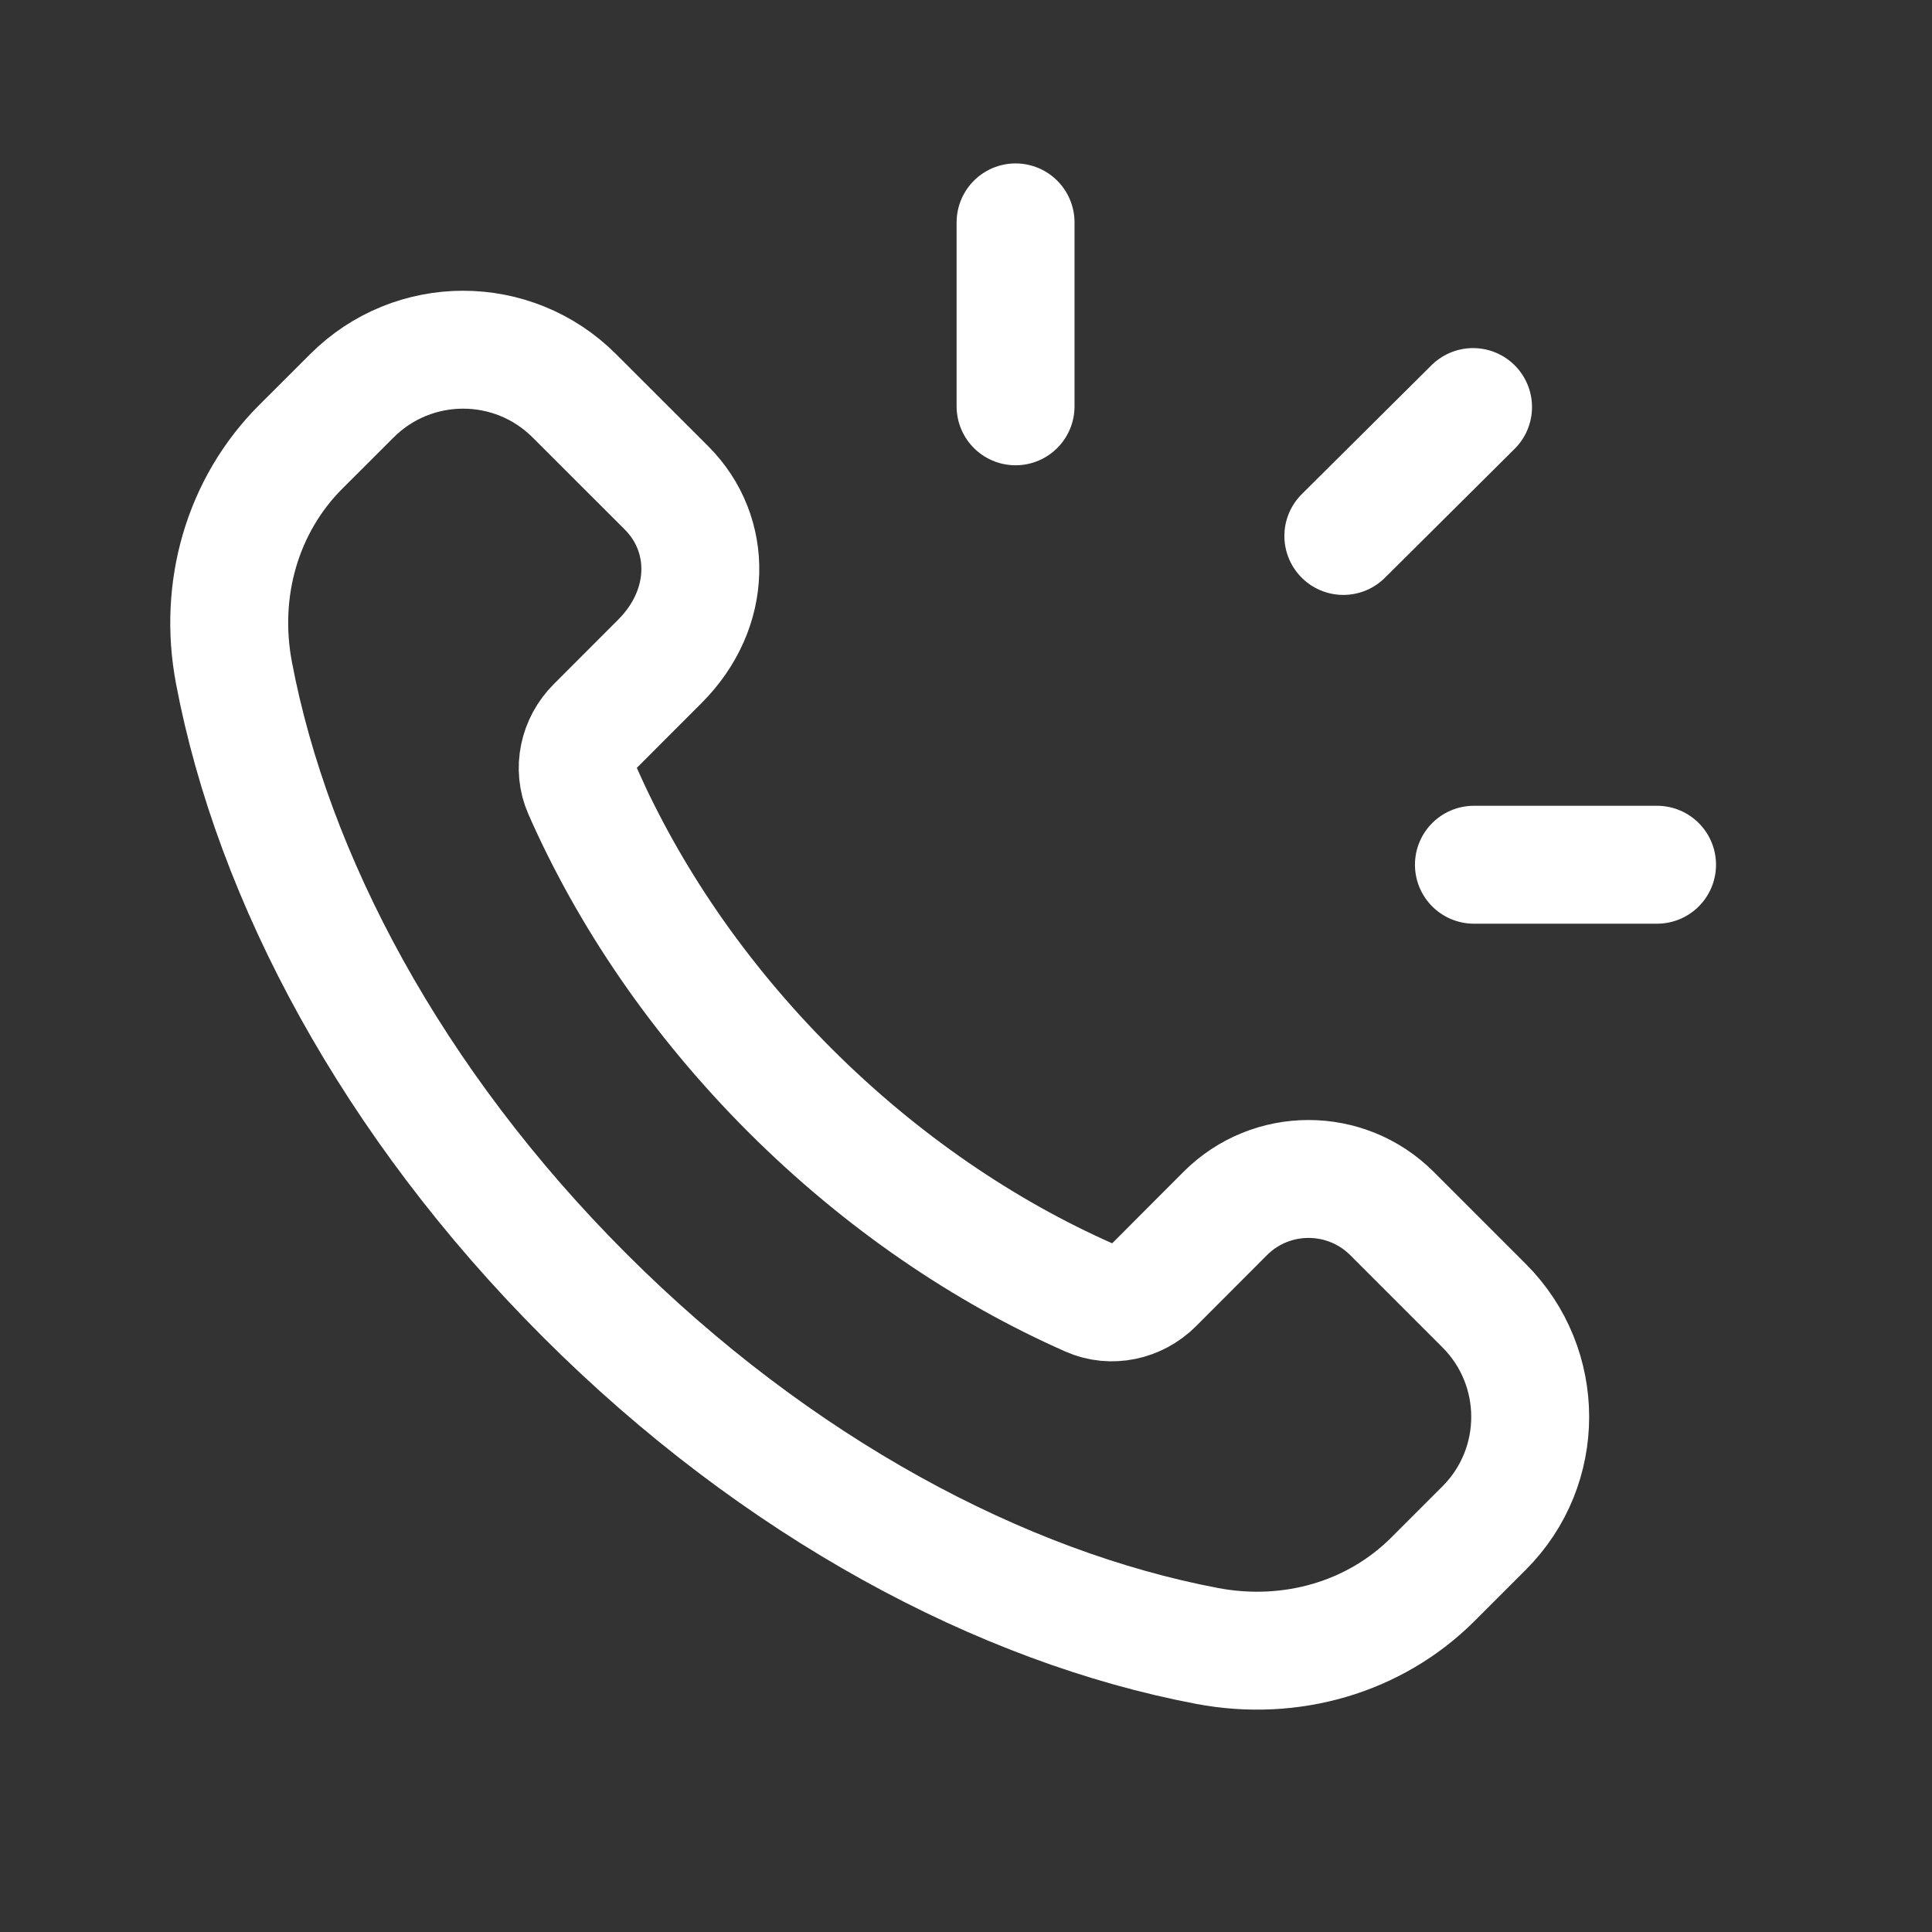 <svg width="29" height="29" viewBox="0 0 29 29" fill="none" xmlns="http://www.w3.org/2000/svg">
<rect x="0" y="0" width="29" height="29" fill="#333333" stroke="none"/>
<path fill-rule="evenodd" clip-rule="evenodd" d="M11.855 16.364C10.475 14.983 9.434 13.438 8.743 11.869C8.596 11.538 8.682 11.15 8.939 10.894L9.905 9.927C10.697 9.135 10.697 8.016 10.005 7.324L8.62 5.94C7.698 5.019 6.205 5.019 5.283 5.94L4.514 6.708C3.639 7.583 3.275 8.844 3.511 10.095C4.094 13.178 5.885 16.554 8.775 19.443C11.664 22.333 15.04 24.124 18.123 24.707C19.374 24.943 20.635 24.579 21.51 23.704L22.278 22.936C23.199 22.015 23.199 20.521 22.278 19.599L20.894 18.215C20.202 17.524 19.081 17.524 18.391 18.215L17.326 19.282C17.07 19.538 16.681 19.624 16.35 19.478C14.782 18.785 13.236 17.743 11.855 16.364Z" stroke="white" stroke-width="1.77" stroke-linecap="round" stroke-linejoin="round"/>
<path d="M15.244 6.099V3.338" stroke="white" stroke-width="1.77" stroke-linecap="round" stroke-linejoin="round"/>
<path d="M20.164 8.045L22.111 6.11" stroke="white" stroke-width="1.77" stroke-linecap="round" stroke-linejoin="round"/>
<path d="M22.124 12.98H24.873" stroke="white" stroke-width="1.77" stroke-linecap="round" stroke-linejoin="round"/>
</svg>
